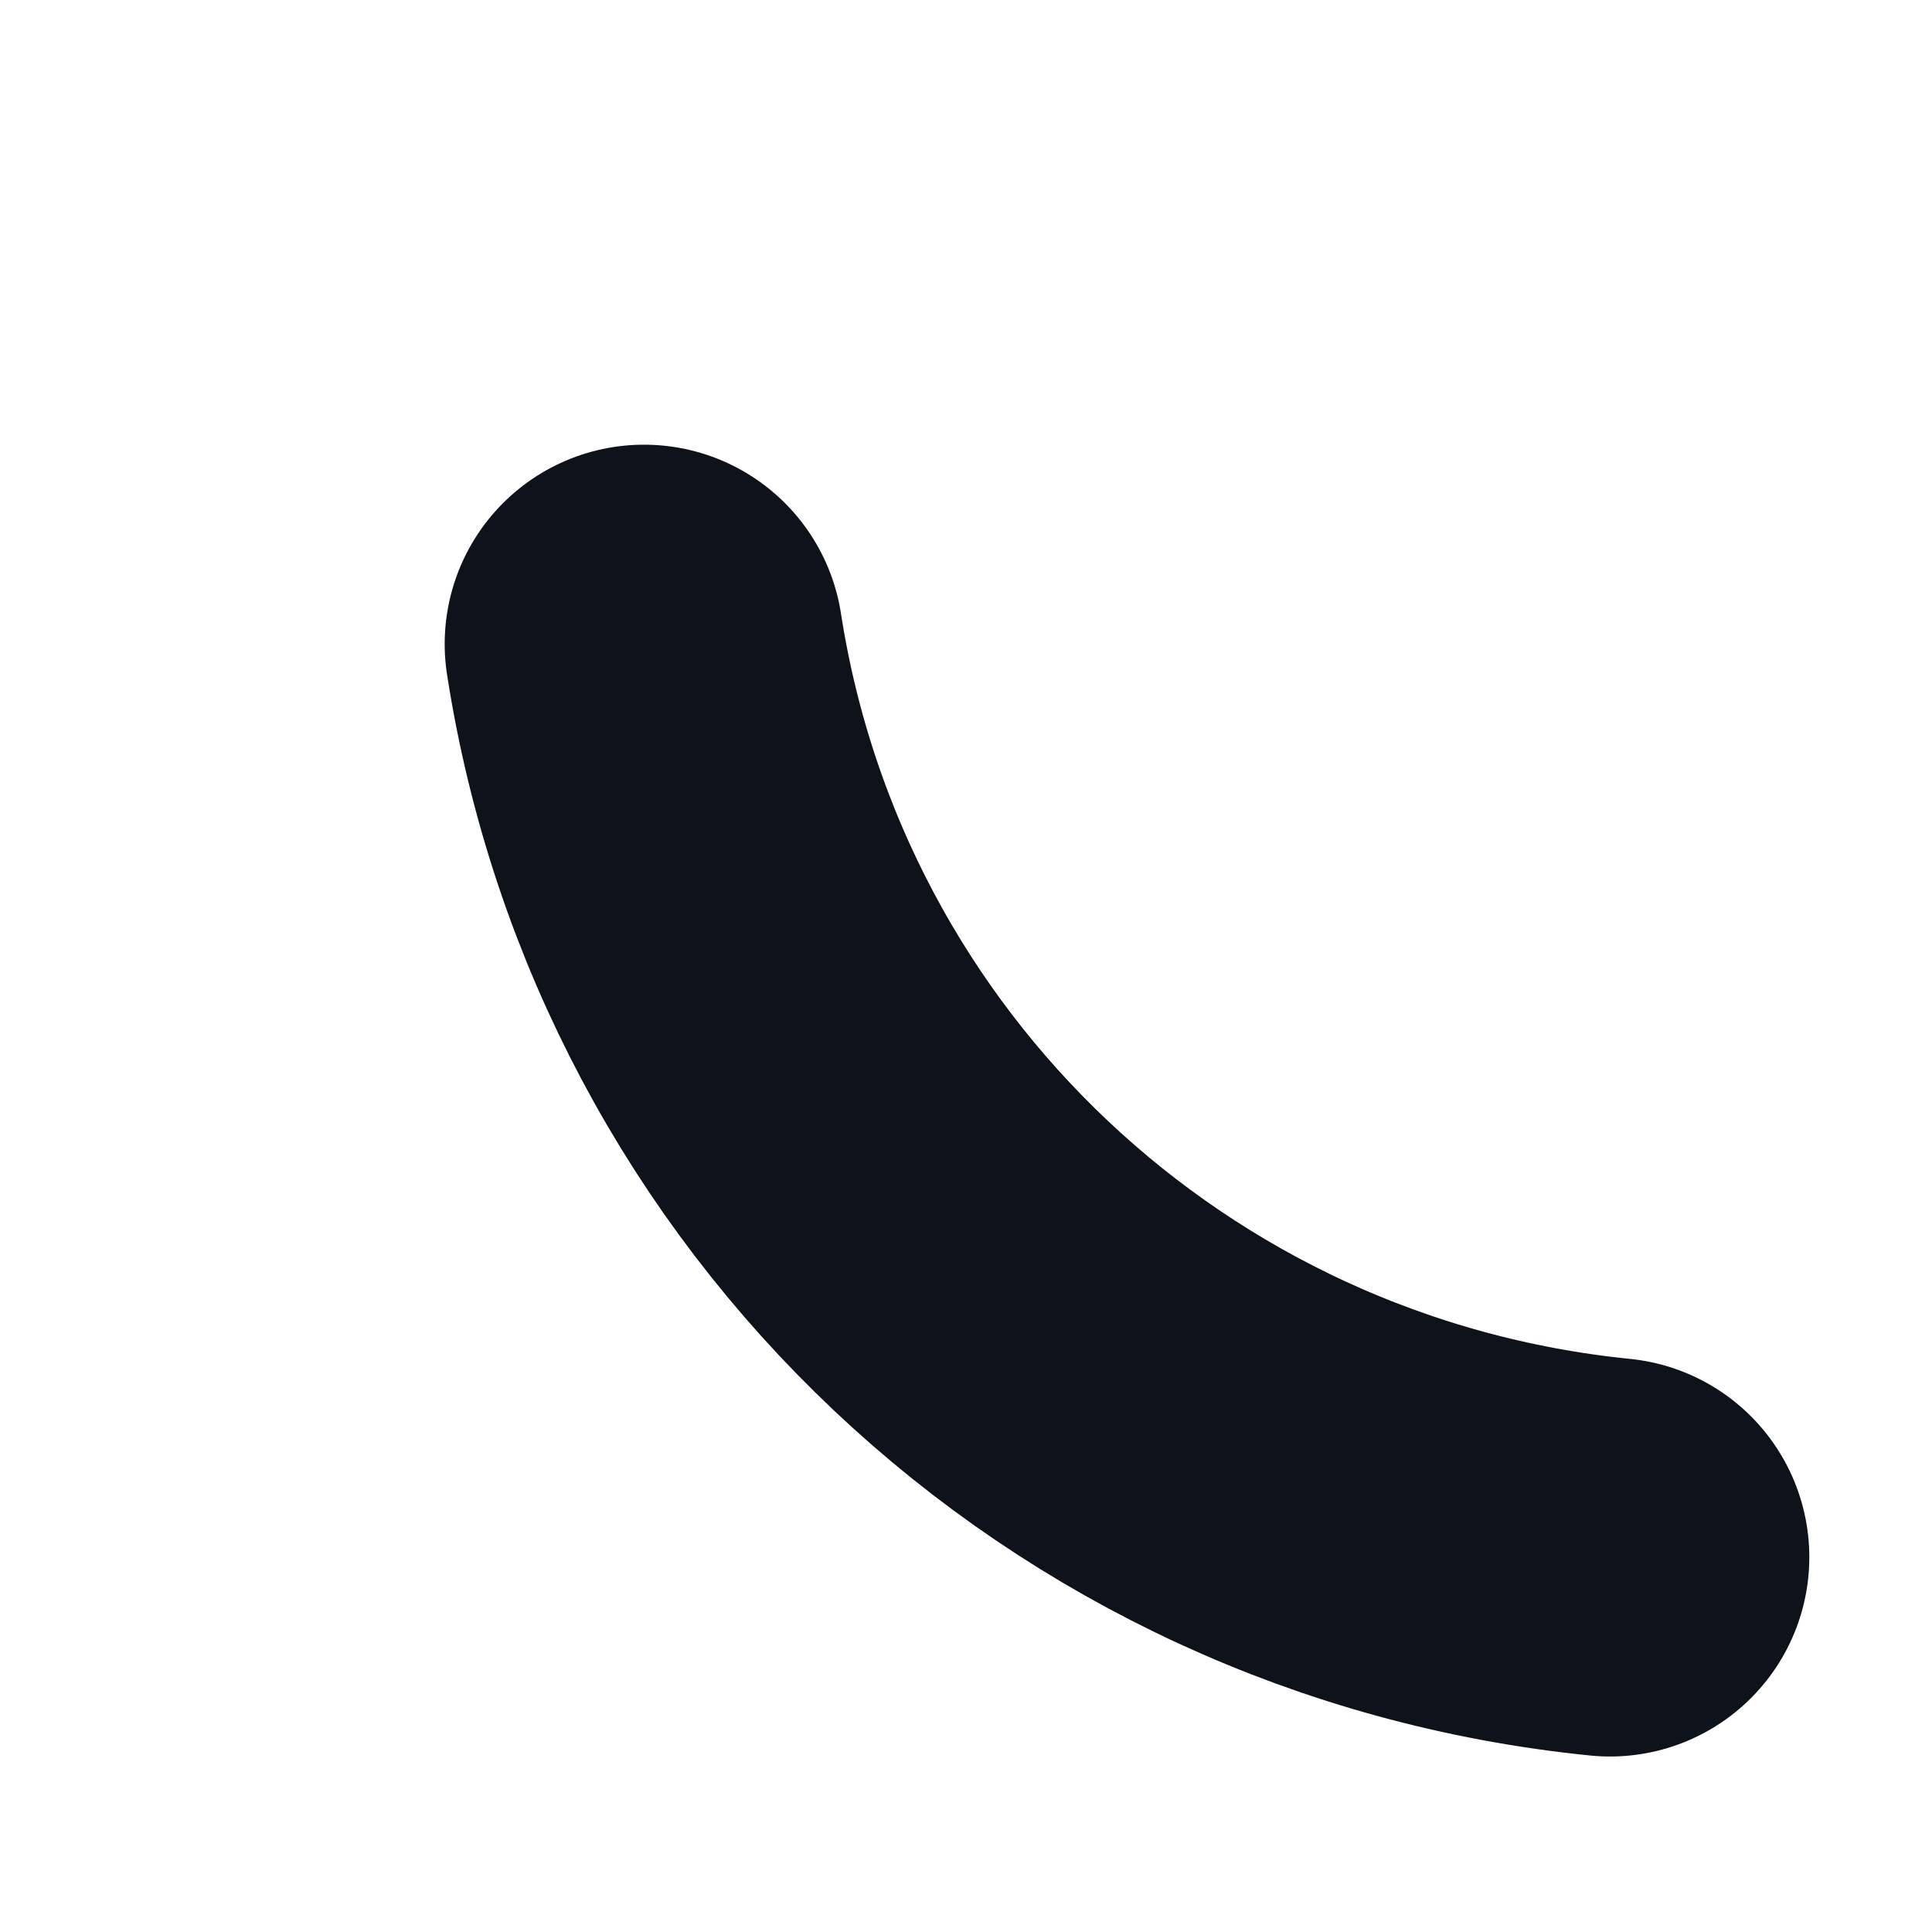 <?xml version="1.0" encoding="utf-8"?>
<svg xmlns="http://www.w3.org/2000/svg" fill="none" height="100%" overflow="visible" preserveAspectRatio="none" style="display: block;" viewBox="0 0 3 3" width="100%">
<path d="M1 1C1.118 1.76 1.735 2.341 2.5 2.418" id="Vector" stroke="#0E121B" stroke-linecap="round" stroke-width="0.619"/>
</svg>